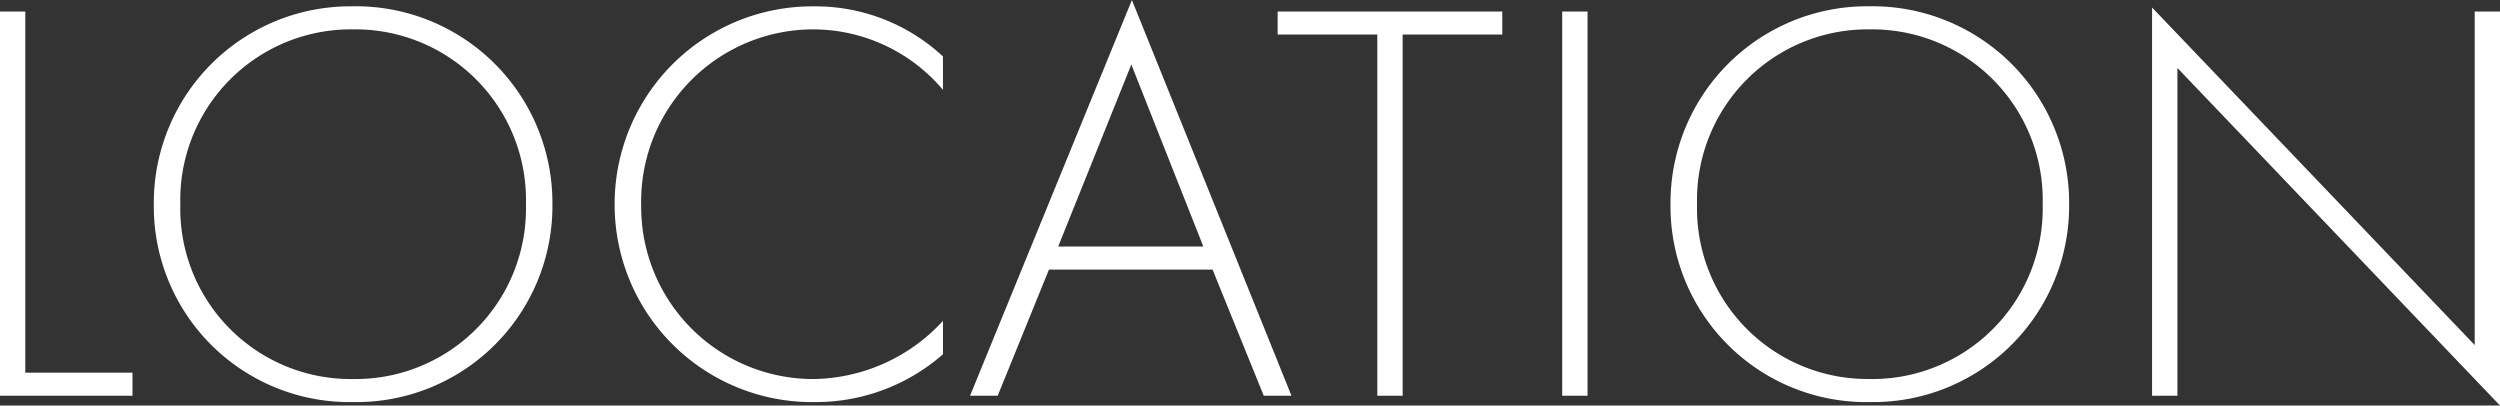 <svg xmlns="http://www.w3.org/2000/svg" width="199.64" height="32.384" viewBox="0 0 199.64 32.384">
  <rect x="0" y="0" width="199.64" height="32.384" fill="#333333" stroke="none"/>
  <path id="visual_title" d="M-99.82-30.682V0h10.58V-1.84H-97.8V-30.682Zm28.2-.414A15.7,15.7,0,0,0-87.538-15.272,15.632,15.632,0,0,0-71.622.506,15.661,15.661,0,0,0-55.706-15.272,15.7,15.7,0,0,0-71.622-31.1Zm0,29.762a13.613,13.613,0,0,1-13.8-13.938,13.624,13.624,0,0,1,13.8-13.984,13.624,13.624,0,0,1,13.8,13.984A13.613,13.613,0,0,1-71.622-1.334Zm47.1-25.76a14.941,14.941,0,0,0-10.3-4A15.785,15.785,0,0,0-50.738-15.272,15.767,15.767,0,0,0-34.73.506,15.408,15.408,0,0,0-24.518-3.312V-5.98a14.27,14.27,0,0,1-10.3,4.646,13.742,13.742,0,0,1-13.8-13.846A13.747,13.747,0,0,1-34.868-29.256a13.582,13.582,0,0,1,10.35,4.83ZM1.1,0H3.312L-9.43-31.6-22.356,0h2.208l4.094-10.074H-2.99ZM-15.318-11.914-9.476-26.45l5.75,14.536ZM20.148-28.842v-1.84H2.208v1.84h7.958V0H12.19V-28.842Zm4.784-1.84V0h2.024V-30.682ZM49.5-31.1A15.7,15.7,0,0,0,33.58-15.272,15.632,15.632,0,0,0,49.5.506,15.661,15.661,0,0,0,65.412-15.272,15.7,15.7,0,0,0,49.5-31.1Zm0,29.762A13.613,13.613,0,0,1,35.7-15.272,13.624,13.624,0,0,1,49.5-29.256,13.624,13.624,0,0,1,63.3-15.272,13.613,13.613,0,0,1,49.5-1.334ZM74.06,0V-26.174L99.82.782V-30.682H97.8V-4.048L72.036-31V0Z" transform="translate(99.82 31.602)" fill="#fff"/>
</svg>

